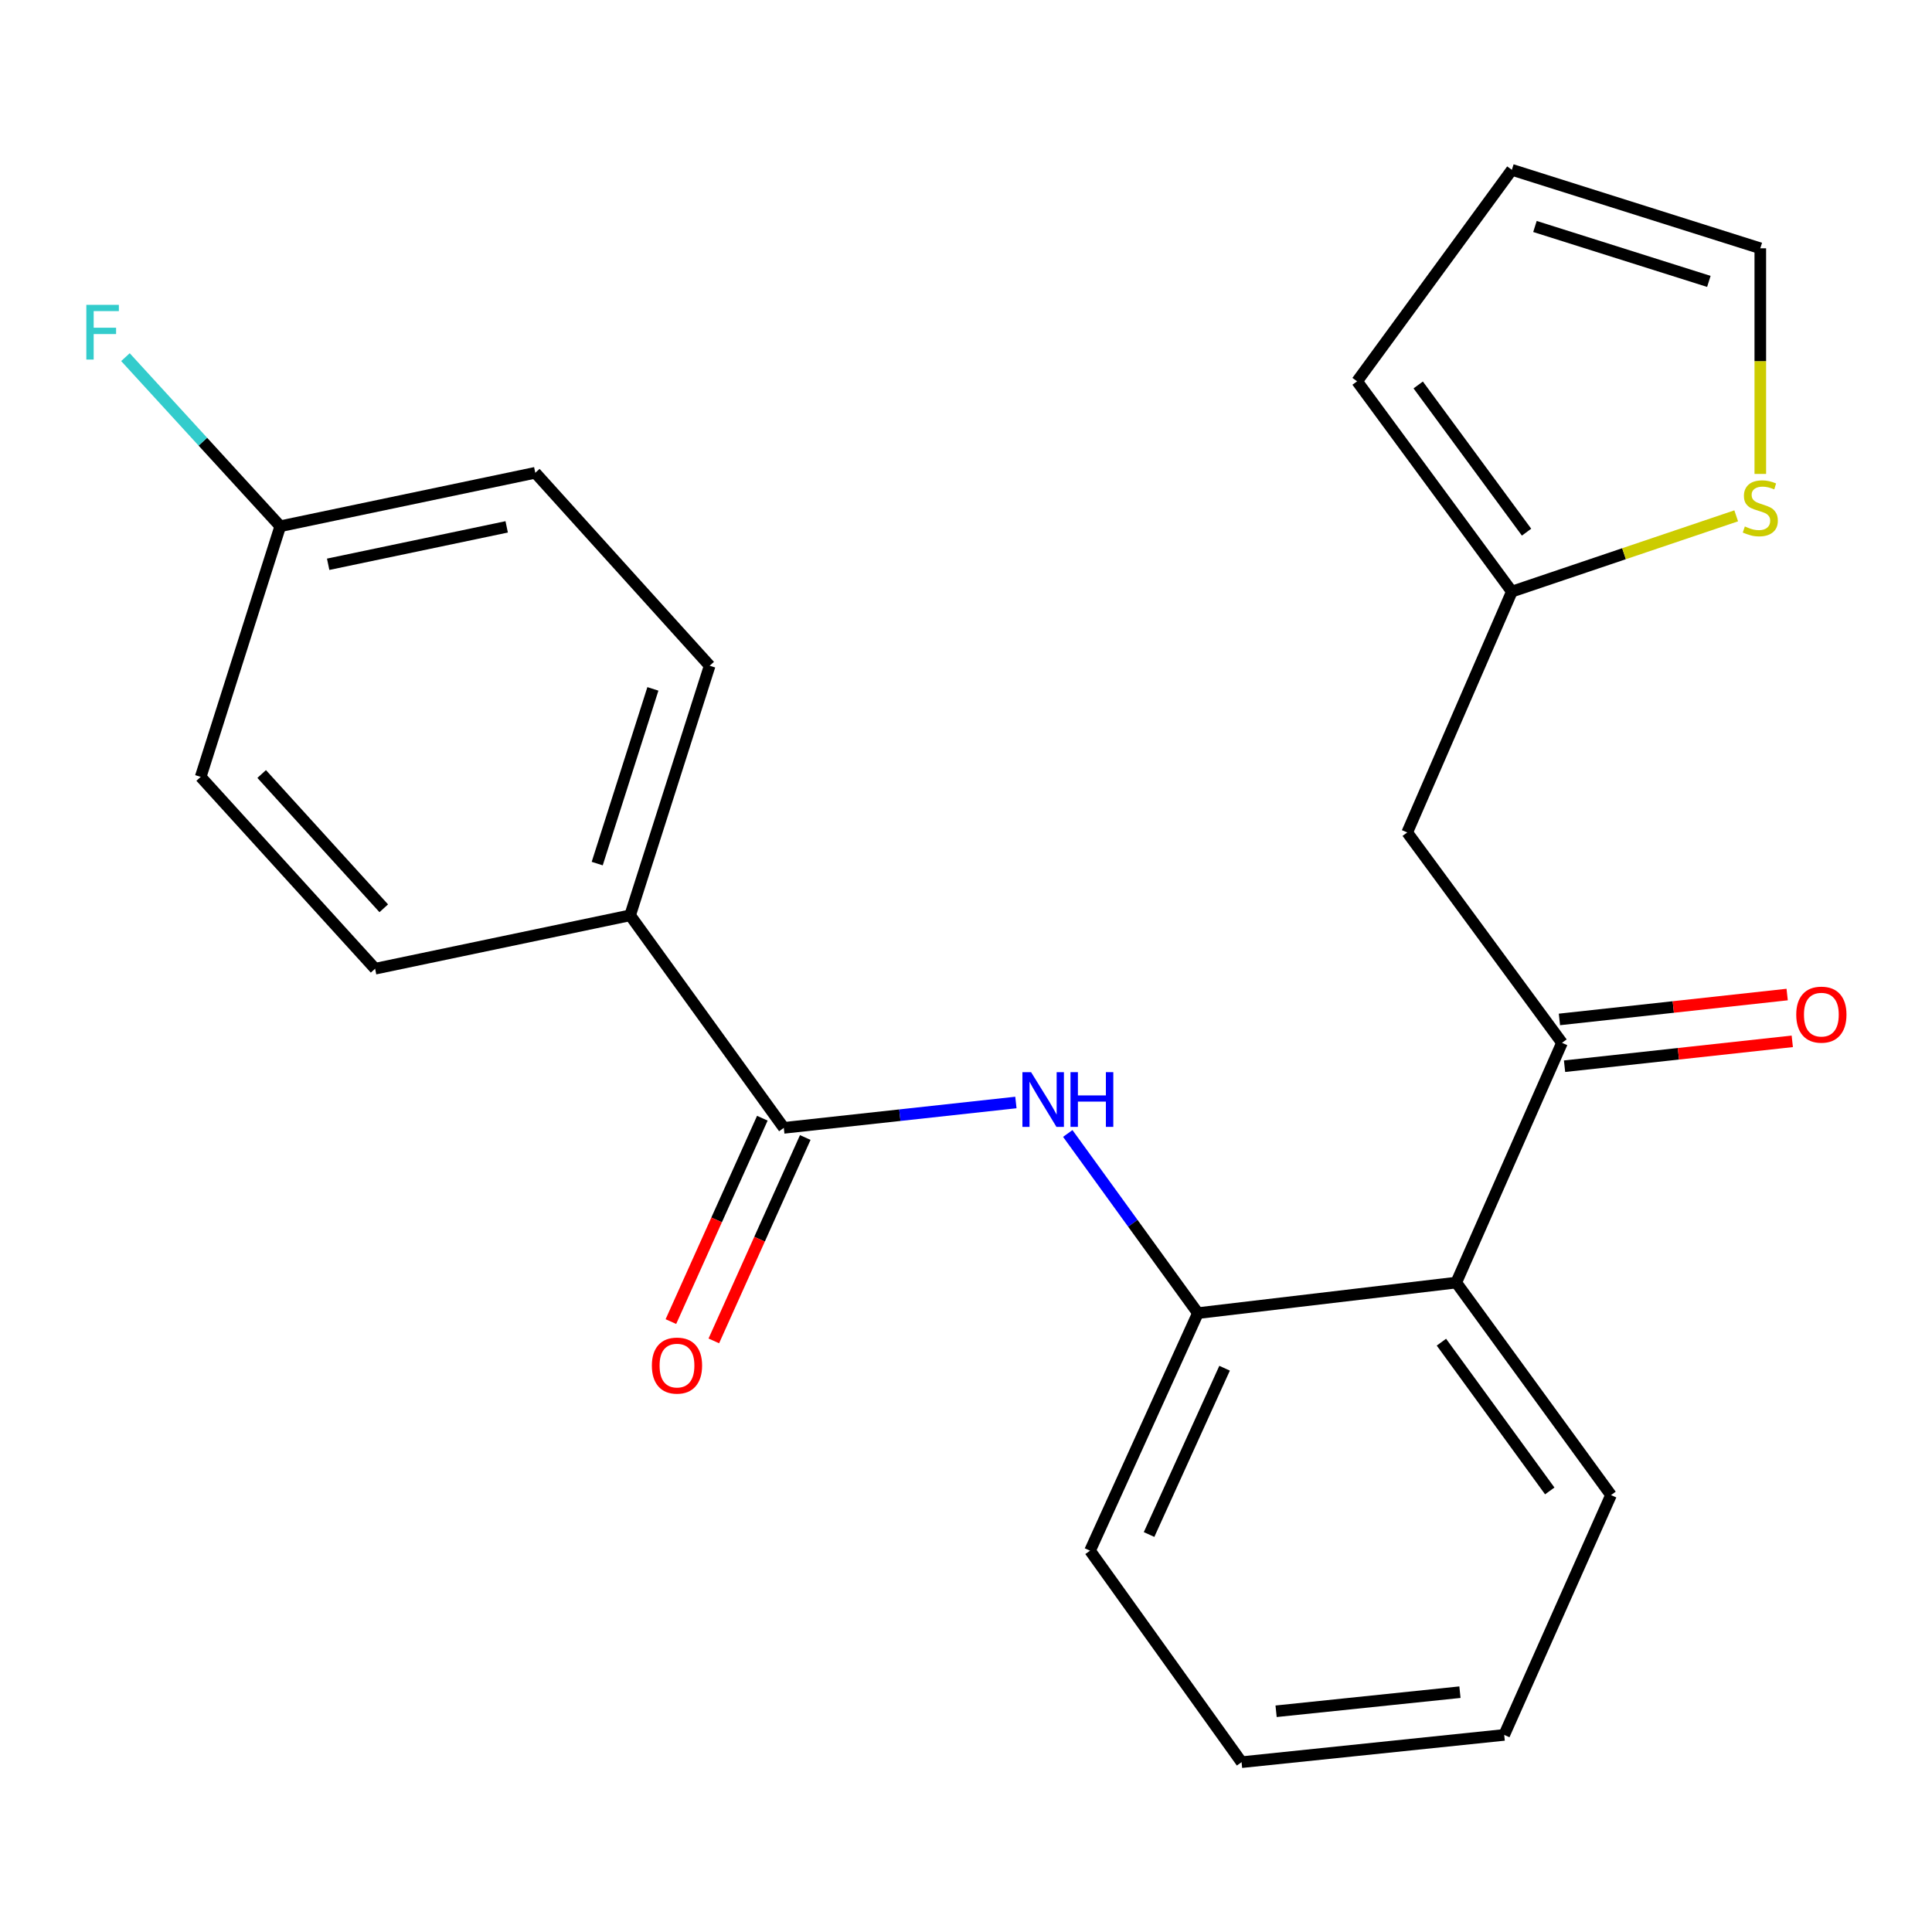 <?xml version='1.0' encoding='iso-8859-1'?>
<svg version='1.1' baseProfile='full'
              xmlns='http://www.w3.org/2000/svg'
                      xmlns:rdkit='http://www.rdkit.org/xml'
                      xmlns:xlink='http://www.w3.org/1999/xlink'
                  xml:space='preserve'
width='1000px' height='1000px' viewBox='0 0 1000 1000'>
<!-- END OF HEADER -->
<rect style='opacity:1.0;fill:#FFFFFF;stroke:none' width='1000' height='1000' x='0' y='0'> </rect>
<path class='bond-0' d='M 405.695,583.779 L 465.761,577.215' style='fill:none;fill-rule:evenodd;stroke:#000000;stroke-width:6px;stroke-linecap:butt;stroke-linejoin:miter;stroke-opacity:1' />
<path class='bond-0' d='M 465.761,577.215 L 525.828,570.65' style='fill:none;fill-rule:evenodd;stroke:#0000FF;stroke-width:6px;stroke-linecap:butt;stroke-linejoin:miter;stroke-opacity:1' />
<path class='bond-7' d='M 405.695,583.779 L 326.152,473.77' style='fill:none;fill-rule:evenodd;stroke:#000000;stroke-width:6px;stroke-linecap:butt;stroke-linejoin:miter;stroke-opacity:1' />
<path class='bond-8' d='M 394.585,578.784 L 370.918,631.419' style='fill:none;fill-rule:evenodd;stroke:#000000;stroke-width:6px;stroke-linecap:butt;stroke-linejoin:miter;stroke-opacity:1' />
<path class='bond-8' d='M 370.918,631.419 L 347.251,684.055' style='fill:none;fill-rule:evenodd;stroke:#FF0000;stroke-width:6px;stroke-linecap:butt;stroke-linejoin:miter;stroke-opacity:1' />
<path class='bond-8' d='M 416.804,588.774 L 393.137,641.41' style='fill:none;fill-rule:evenodd;stroke:#000000;stroke-width:6px;stroke-linecap:butt;stroke-linejoin:miter;stroke-opacity:1' />
<path class='bond-8' d='M 393.137,641.41 L 369.47,694.045' style='fill:none;fill-rule:evenodd;stroke:#FF0000;stroke-width:6px;stroke-linecap:butt;stroke-linejoin:miter;stroke-opacity:1' />
<path class='bond-3' d='M 552.675,586.681 L 586.358,633.176' style='fill:none;fill-rule:evenodd;stroke:#0000FF;stroke-width:6px;stroke-linecap:butt;stroke-linejoin:miter;stroke-opacity:1' />
<path class='bond-3' d='M 586.358,633.176 L 620.041,679.671' style='fill:none;fill-rule:evenodd;stroke:#000000;stroke-width:6px;stroke-linecap:butt;stroke-linejoin:miter;stroke-opacity:1' />
<path class='bond-1' d='M 808.483,539.765 L 753.749,663.863' style='fill:none;fill-rule:evenodd;stroke:#000000;stroke-width:6px;stroke-linecap:butt;stroke-linejoin:miter;stroke-opacity:1' />
<path class='bond-4' d='M 808.483,539.765 L 728.372,430.879' style='fill:none;fill-rule:evenodd;stroke:#000000;stroke-width:6px;stroke-linecap:butt;stroke-linejoin:miter;stroke-opacity:1' />
<path class='bond-9' d='M 809.807,551.874 L 868.743,545.433' style='fill:none;fill-rule:evenodd;stroke:#000000;stroke-width:6px;stroke-linecap:butt;stroke-linejoin:miter;stroke-opacity:1' />
<path class='bond-9' d='M 868.743,545.433 L 927.68,538.992' style='fill:none;fill-rule:evenodd;stroke:#FF0000;stroke-width:6px;stroke-linecap:butt;stroke-linejoin:miter;stroke-opacity:1' />
<path class='bond-9' d='M 807.16,527.656 L 866.096,521.215' style='fill:none;fill-rule:evenodd;stroke:#000000;stroke-width:6px;stroke-linecap:butt;stroke-linejoin:miter;stroke-opacity:1' />
<path class='bond-9' d='M 866.096,521.215 L 925.033,514.774' style='fill:none;fill-rule:evenodd;stroke:#FF0000;stroke-width:6px;stroke-linecap:butt;stroke-linejoin:miter;stroke-opacity:1' />
<path class='bond-2' d='M 753.749,663.863 L 620.041,679.671' style='fill:none;fill-rule:evenodd;stroke:#000000;stroke-width:6px;stroke-linecap:butt;stroke-linejoin:miter;stroke-opacity:1' />
<path class='bond-19' d='M 753.749,663.863 L 833.861,773.858' style='fill:none;fill-rule:evenodd;stroke:#000000;stroke-width:6px;stroke-linecap:butt;stroke-linejoin:miter;stroke-opacity:1' />
<path class='bond-19' d='M 746.073,694.705 L 802.151,771.702' style='fill:none;fill-rule:evenodd;stroke:#000000;stroke-width:6px;stroke-linecap:butt;stroke-linejoin:miter;stroke-opacity:1' />
<path class='bond-20' d='M 620.041,679.671 L 564.198,802.633' style='fill:none;fill-rule:evenodd;stroke:#000000;stroke-width:6px;stroke-linecap:butt;stroke-linejoin:miter;stroke-opacity:1' />
<path class='bond-20' d='M 633.847,708.19 L 594.756,794.263' style='fill:none;fill-rule:evenodd;stroke:#000000;stroke-width:6px;stroke-linecap:butt;stroke-linejoin:miter;stroke-opacity:1' />
<path class='bond-5' d='M 728.372,430.879 L 782.537,306.212' style='fill:none;fill-rule:evenodd;stroke:#000000;stroke-width:6px;stroke-linecap:butt;stroke-linejoin:miter;stroke-opacity:1' />
<path class='bond-6' d='M 782.537,306.212 L 840.597,286.602' style='fill:none;fill-rule:evenodd;stroke:#000000;stroke-width:6px;stroke-linecap:butt;stroke-linejoin:miter;stroke-opacity:1' />
<path class='bond-6' d='M 840.597,286.602 L 898.656,266.993' style='fill:none;fill-rule:evenodd;stroke:#CCCC00;stroke-width:6px;stroke-linecap:butt;stroke-linejoin:miter;stroke-opacity:1' />
<path class='bond-11' d='M 782.537,306.212 L 702.426,197.367' style='fill:none;fill-rule:evenodd;stroke:#000000;stroke-width:6px;stroke-linecap:butt;stroke-linejoin:miter;stroke-opacity:1' />
<path class='bond-11' d='M 790.142,275.444 L 734.064,199.253' style='fill:none;fill-rule:evenodd;stroke:#000000;stroke-width:6px;stroke-linecap:butt;stroke-linejoin:miter;stroke-opacity:1' />
<path class='bond-10' d='M 911.129,245.303 L 911.129,186.91' style='fill:none;fill-rule:evenodd;stroke:#CCCC00;stroke-width:6px;stroke-linecap:butt;stroke-linejoin:miter;stroke-opacity:1' />
<path class='bond-10' d='M 911.129,186.91 L 911.129,128.517' style='fill:none;fill-rule:evenodd;stroke:#000000;stroke-width:6px;stroke-linecap:butt;stroke-linejoin:miter;stroke-opacity:1' />
<path class='bond-13' d='M 326.152,473.77 L 367.324,344.583' style='fill:none;fill-rule:evenodd;stroke:#000000;stroke-width:6px;stroke-linecap:butt;stroke-linejoin:miter;stroke-opacity:1' />
<path class='bond-13' d='M 309.116,446.994 L 337.936,356.563' style='fill:none;fill-rule:evenodd;stroke:#000000;stroke-width:6px;stroke-linecap:butt;stroke-linejoin:miter;stroke-opacity:1' />
<path class='bond-14' d='M 326.152,473.77 L 194.149,501.408' style='fill:none;fill-rule:evenodd;stroke:#000000;stroke-width:6px;stroke-linecap:butt;stroke-linejoin:miter;stroke-opacity:1' />
<path class='bond-25' d='M 911.129,128.517 L 782.537,87.9' style='fill:none;fill-rule:evenodd;stroke:#000000;stroke-width:6px;stroke-linecap:butt;stroke-linejoin:miter;stroke-opacity:1' />
<path class='bond-25' d='M 884.503,145.655 L 794.489,117.223' style='fill:none;fill-rule:evenodd;stroke:#000000;stroke-width:6px;stroke-linecap:butt;stroke-linejoin:miter;stroke-opacity:1' />
<path class='bond-12' d='M 702.426,197.367 L 782.537,87.9' style='fill:none;fill-rule:evenodd;stroke:#000000;stroke-width:6px;stroke-linecap:butt;stroke-linejoin:miter;stroke-opacity:1' />
<path class='bond-17' d='M 367.324,344.583 L 277.062,244.711' style='fill:none;fill-rule:evenodd;stroke:#000000;stroke-width:6px;stroke-linecap:butt;stroke-linejoin:miter;stroke-opacity:1' />
<path class='bond-16' d='M 194.149,501.408 L 103.874,402.118' style='fill:none;fill-rule:evenodd;stroke:#000000;stroke-width:6px;stroke-linecap:butt;stroke-linejoin:miter;stroke-opacity:1' />
<path class='bond-16' d='M 198.633,470.125 L 135.441,400.622' style='fill:none;fill-rule:evenodd;stroke:#000000;stroke-width:6px;stroke-linecap:butt;stroke-linejoin:miter;stroke-opacity:1' />
<path class='bond-15' d='M 145.059,272.376 L 103.874,402.118' style='fill:none;fill-rule:evenodd;stroke:#000000;stroke-width:6px;stroke-linecap:butt;stroke-linejoin:miter;stroke-opacity:1' />
<path class='bond-18' d='M 145.059,272.376 L 104.995,228.619' style='fill:none;fill-rule:evenodd;stroke:#000000;stroke-width:6px;stroke-linecap:butt;stroke-linejoin:miter;stroke-opacity:1' />
<path class='bond-18' d='M 104.995,228.619 L 64.93,184.863' style='fill:none;fill-rule:evenodd;stroke:#33CCCC;stroke-width:6px;stroke-linecap:butt;stroke-linejoin:miter;stroke-opacity:1' />
<path class='bond-23' d='M 145.059,272.376 L 277.062,244.711' style='fill:none;fill-rule:evenodd;stroke:#000000;stroke-width:6px;stroke-linecap:butt;stroke-linejoin:miter;stroke-opacity:1' />
<path class='bond-23' d='M 169.857,292.07 L 262.259,272.705' style='fill:none;fill-rule:evenodd;stroke:#000000;stroke-width:6px;stroke-linecap:butt;stroke-linejoin:miter;stroke-opacity:1' />
<path class='bond-24' d='M 833.861,773.858 L 778.572,897.984' style='fill:none;fill-rule:evenodd;stroke:#000000;stroke-width:6px;stroke-linecap:butt;stroke-linejoin:miter;stroke-opacity:1' />
<path class='bond-22' d='M 564.198,802.633 L 642.631,912.1' style='fill:none;fill-rule:evenodd;stroke:#000000;stroke-width:6px;stroke-linecap:butt;stroke-linejoin:miter;stroke-opacity:1' />
<path class='bond-21' d='M 778.572,897.984 L 642.631,912.1' style='fill:none;fill-rule:evenodd;stroke:#000000;stroke-width:6px;stroke-linecap:butt;stroke-linejoin:miter;stroke-opacity:1' />
<path class='bond-21' d='M 755.664,875.869 L 660.506,885.751' style='fill:none;fill-rule:evenodd;stroke:#000000;stroke-width:6px;stroke-linecap:butt;stroke-linejoin:miter;stroke-opacity:1' />
<path  class='atom-1' d='M 533.684 554.947
L 542.964 569.947
Q 543.884 571.427, 545.364 574.107
Q 546.844 576.787, 546.924 576.947
L 546.924 554.947
L 550.684 554.947
L 550.684 583.267
L 546.804 583.267
L 536.844 566.867
Q 535.684 564.947, 534.444 562.747
Q 533.244 560.547, 532.884 559.867
L 532.884 583.267
L 529.204 583.267
L 529.204 554.947
L 533.684 554.947
' fill='#0000FF'/>
<path  class='atom-1' d='M 554.084 554.947
L 557.924 554.947
L 557.924 566.987
L 572.404 566.987
L 572.404 554.947
L 576.244 554.947
L 576.244 583.267
L 572.404 583.267
L 572.404 570.187
L 557.924 570.187
L 557.924 583.267
L 554.084 583.267
L 554.084 554.947
' fill='#0000FF'/>
<path  class='atom-7' d='M 903.129 272.5
Q 903.449 272.62, 904.769 273.18
Q 906.089 273.74, 907.529 274.1
Q 909.009 274.42, 910.449 274.42
Q 913.129 274.42, 914.689 273.14
Q 916.249 271.82, 916.249 269.54
Q 916.249 267.98, 915.449 267.02
Q 914.689 266.06, 913.489 265.54
Q 912.289 265.02, 910.289 264.42
Q 907.769 263.66, 906.249 262.94
Q 904.769 262.22, 903.689 260.7
Q 902.649 259.18, 902.649 256.62
Q 902.649 253.06, 905.049 250.86
Q 907.489 248.66, 912.289 248.66
Q 915.569 248.66, 919.289 250.22
L 918.369 253.3
Q 914.969 251.9, 912.409 251.9
Q 909.649 251.9, 908.129 253.06
Q 906.609 254.18, 906.649 256.14
Q 906.649 257.66, 907.409 258.58
Q 908.209 259.5, 909.329 260.02
Q 910.489 260.54, 912.409 261.14
Q 914.969 261.94, 916.489 262.74
Q 918.009 263.54, 919.089 265.18
Q 920.209 266.78, 920.209 269.54
Q 920.209 273.46, 917.569 275.58
Q 914.969 277.66, 910.609 277.66
Q 908.089 277.66, 906.169 277.1
Q 904.289 276.58, 902.049 275.66
L 903.129 272.5
' fill='#CCCC00'/>
<path  class='atom-9' d='M 337.406 706.82
Q 337.406 700.02, 340.766 696.22
Q 344.126 692.42, 350.406 692.42
Q 356.686 692.42, 360.046 696.22
Q 363.406 700.02, 363.406 706.82
Q 363.406 713.7, 360.006 717.62
Q 356.606 721.5, 350.406 721.5
Q 344.166 721.5, 340.766 717.62
Q 337.406 713.74, 337.406 706.82
M 350.406 718.3
Q 354.726 718.3, 357.046 715.42
Q 359.406 712.5, 359.406 706.82
Q 359.406 701.26, 357.046 698.46
Q 354.726 695.62, 350.406 695.62
Q 346.086 695.62, 343.726 698.42
Q 341.406 701.22, 341.406 706.82
Q 341.406 712.54, 343.726 715.42
Q 346.086 718.3, 350.406 718.3
' fill='#FF0000'/>
<path  class='atom-10' d='M 929.733 525.173
Q 929.733 518.373, 933.093 514.573
Q 936.453 510.773, 942.733 510.773
Q 949.013 510.773, 952.373 514.573
Q 955.733 518.373, 955.733 525.173
Q 955.733 532.053, 952.333 535.973
Q 948.933 539.853, 942.733 539.853
Q 936.493 539.853, 933.093 535.973
Q 929.733 532.093, 929.733 525.173
M 942.733 536.653
Q 947.053 536.653, 949.373 533.773
Q 951.733 530.853, 951.733 525.173
Q 951.733 519.613, 949.373 516.813
Q 947.053 513.973, 942.733 513.973
Q 938.413 513.973, 936.053 516.773
Q 933.733 519.573, 933.733 525.173
Q 933.733 530.893, 936.053 533.773
Q 938.413 536.653, 942.733 536.653
' fill='#FF0000'/>
<path  class='atom-19' d='M 44.686 157.789
L 61.526 157.789
L 61.526 161.029
L 48.486 161.029
L 48.486 169.629
L 60.086 169.629
L 60.086 172.909
L 48.486 172.909
L 48.486 186.109
L 44.686 186.109
L 44.686 157.789
' fill='#33CCCC'/>
</svg>

